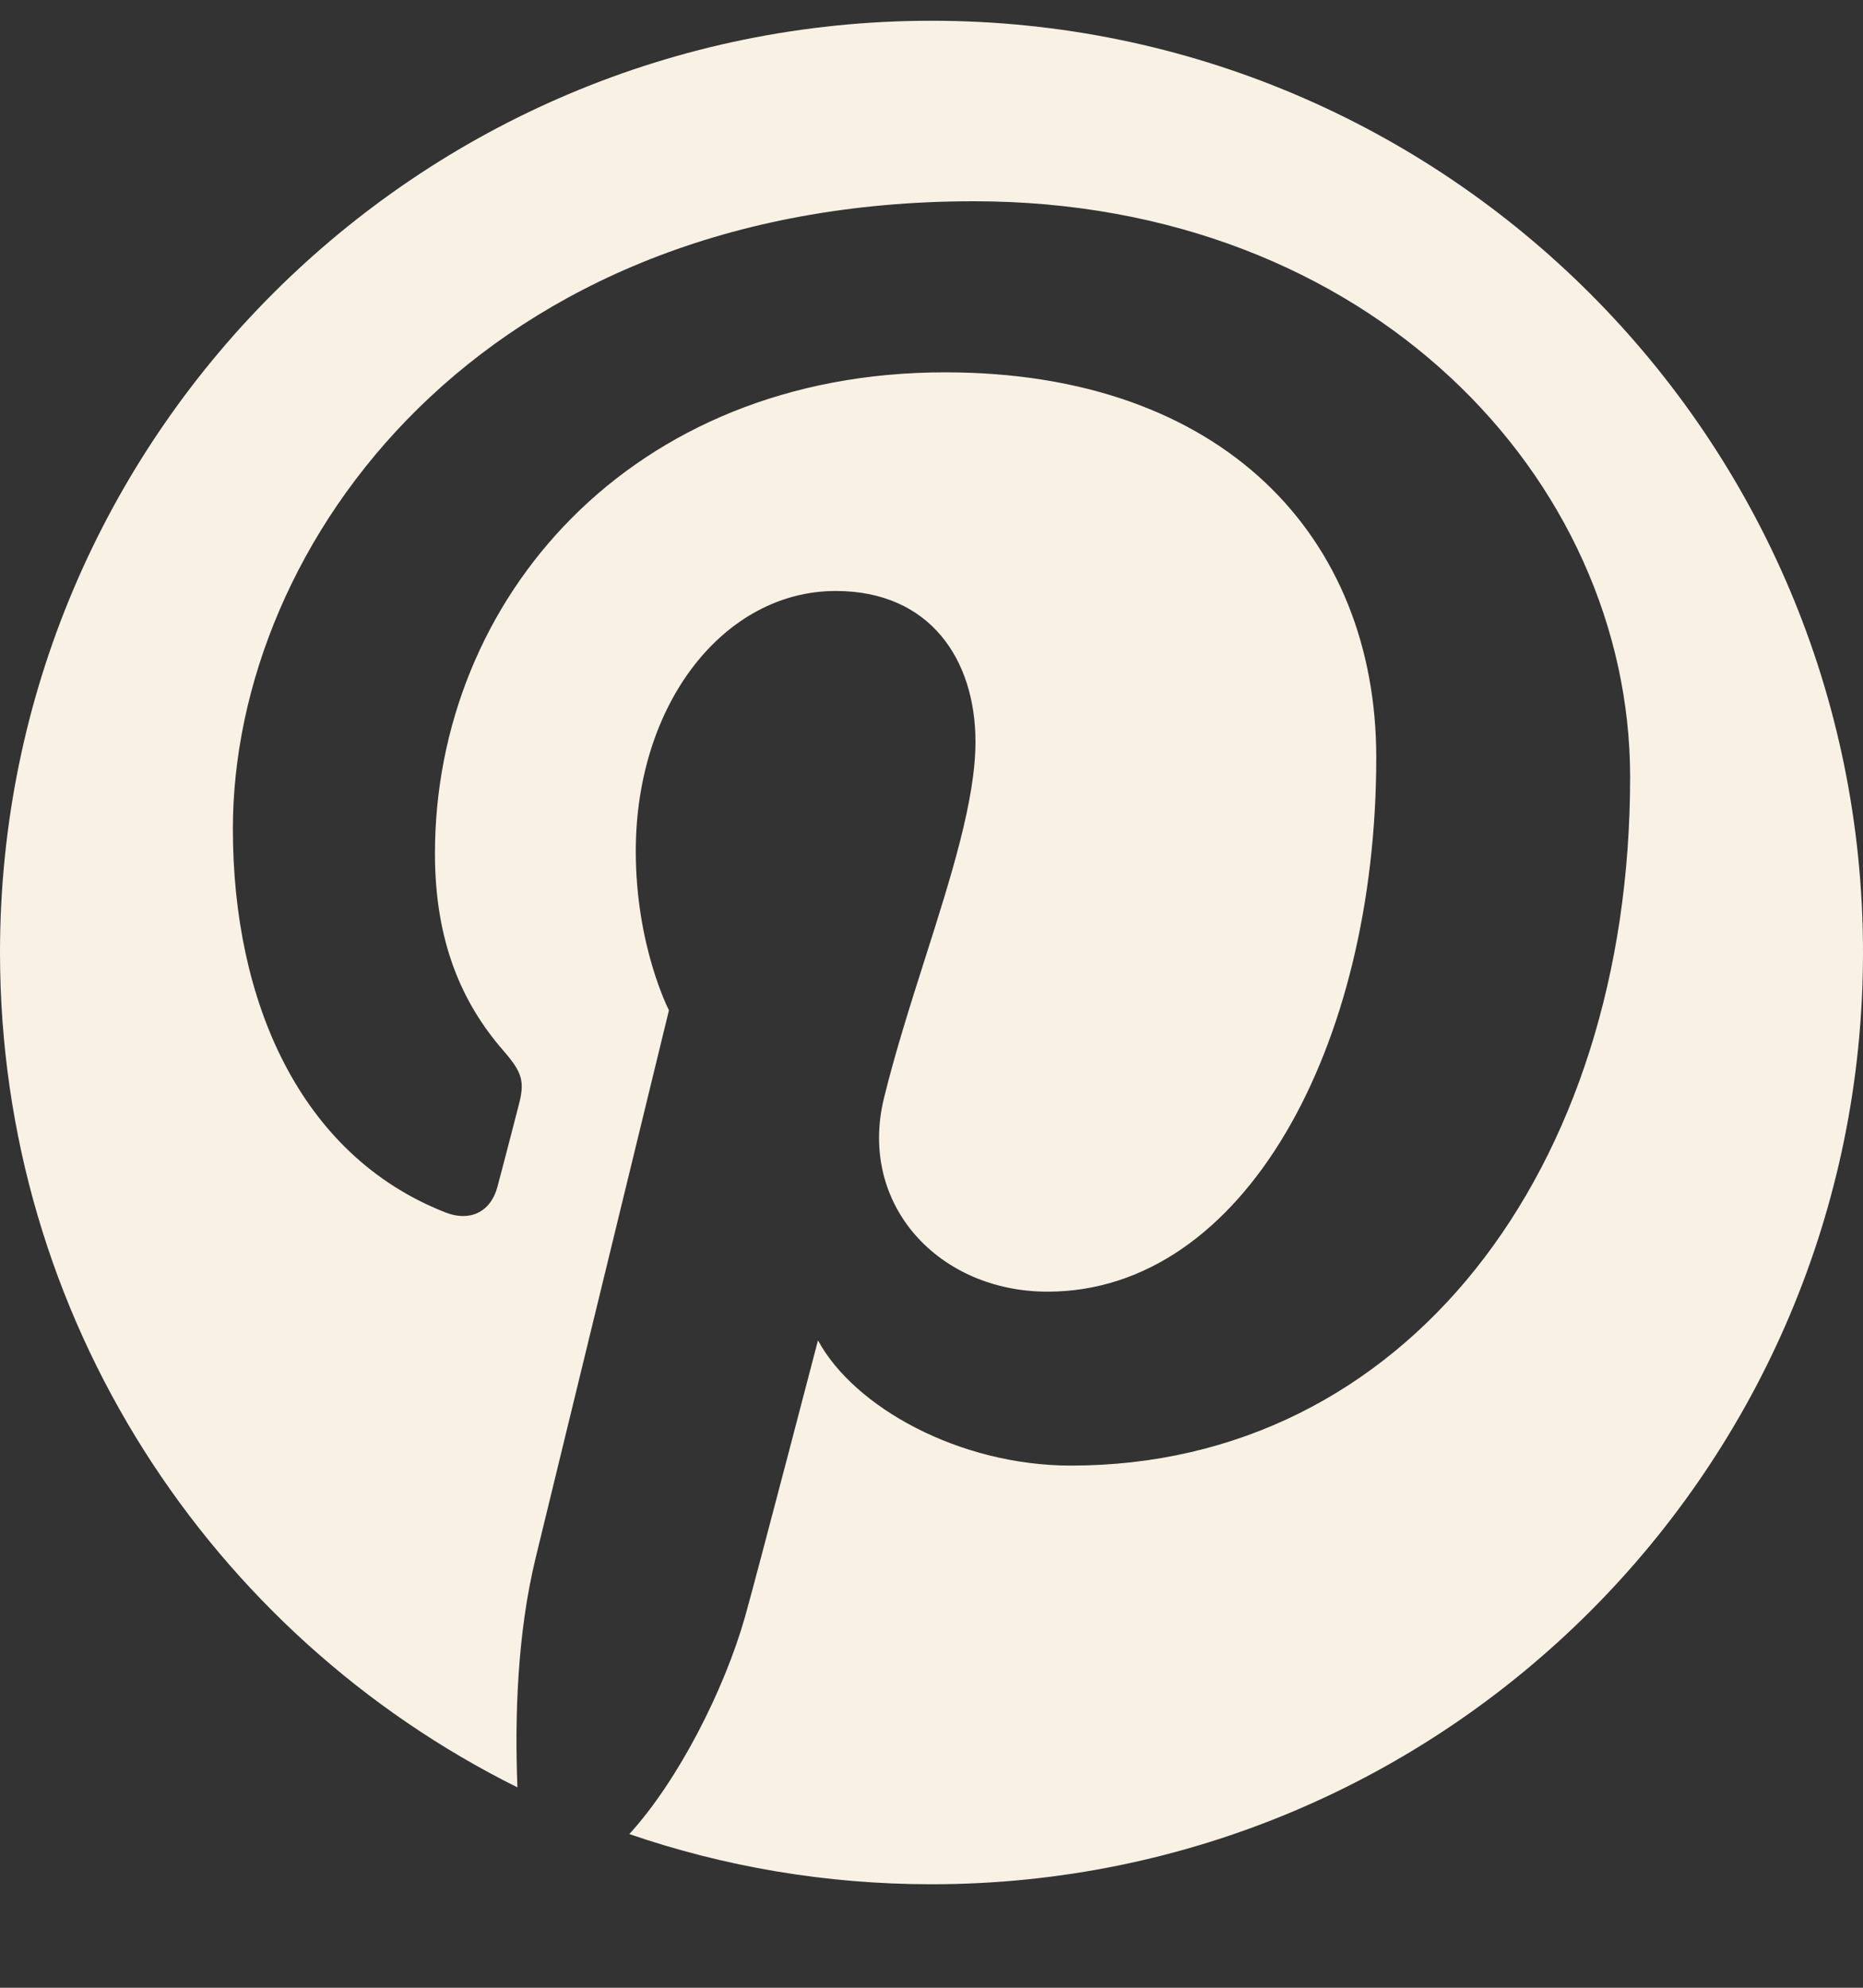<svg width="15" height="16" viewBox="0 0 15 16" fill="none" xmlns="http://www.w3.org/2000/svg">
<rect x="0" y="0" width="15" height="16" fill="#333333" stroke="none"/>
<path d="M7.5 15.167C11.642 15.167 15 11.809 15 7.667C15 3.525 11.642 0.167 7.5 0.167C3.358 0.167 0 3.525 0 7.667C0 10.611 1.697 13.16 4.166 14.387C4.144 13.823 4.164 13.152 4.313 12.539C4.473 11.882 5.386 8.132 5.386 8.132C5.386 8.132 5.119 7.617 5.119 6.852C5.119 5.655 5.836 4.757 6.729 4.757C7.489 4.757 7.854 5.31 7.854 5.971C7.854 6.443 7.655 7.065 7.447 7.719C7.329 8.089 7.208 8.47 7.117 8.84C6.908 9.699 7.56 10.397 8.434 10.397C10.015 10.397 11.081 8.429 11.081 6.097C11.081 4.324 9.849 2.997 7.609 2.997C5.076 2.997 3.502 4.827 3.502 6.871C3.502 7.576 3.717 8.072 4.053 8.457C4.206 8.634 4.229 8.704 4.173 8.909C4.16 8.961 4.14 9.037 4.118 9.122C4.077 9.28 4.029 9.464 4.004 9.557C3.948 9.762 3.776 9.835 3.586 9.759C2.416 9.301 1.875 8.062 1.875 6.672C1.875 4.375 3.873 1.62 7.841 1.62C11.026 1.62 13.125 3.854 13.125 6.255C13.125 9.427 11.306 11.797 8.623 11.797C7.723 11.797 6.876 11.326 6.586 10.789C6.586 10.789 6.1 12.653 5.999 13.013C5.832 13.602 5.46 14.333 5.067 14.763C5.83 15.025 6.648 15.167 7.5 15.167Z" fill="#FAF1E5"/>
</svg>
